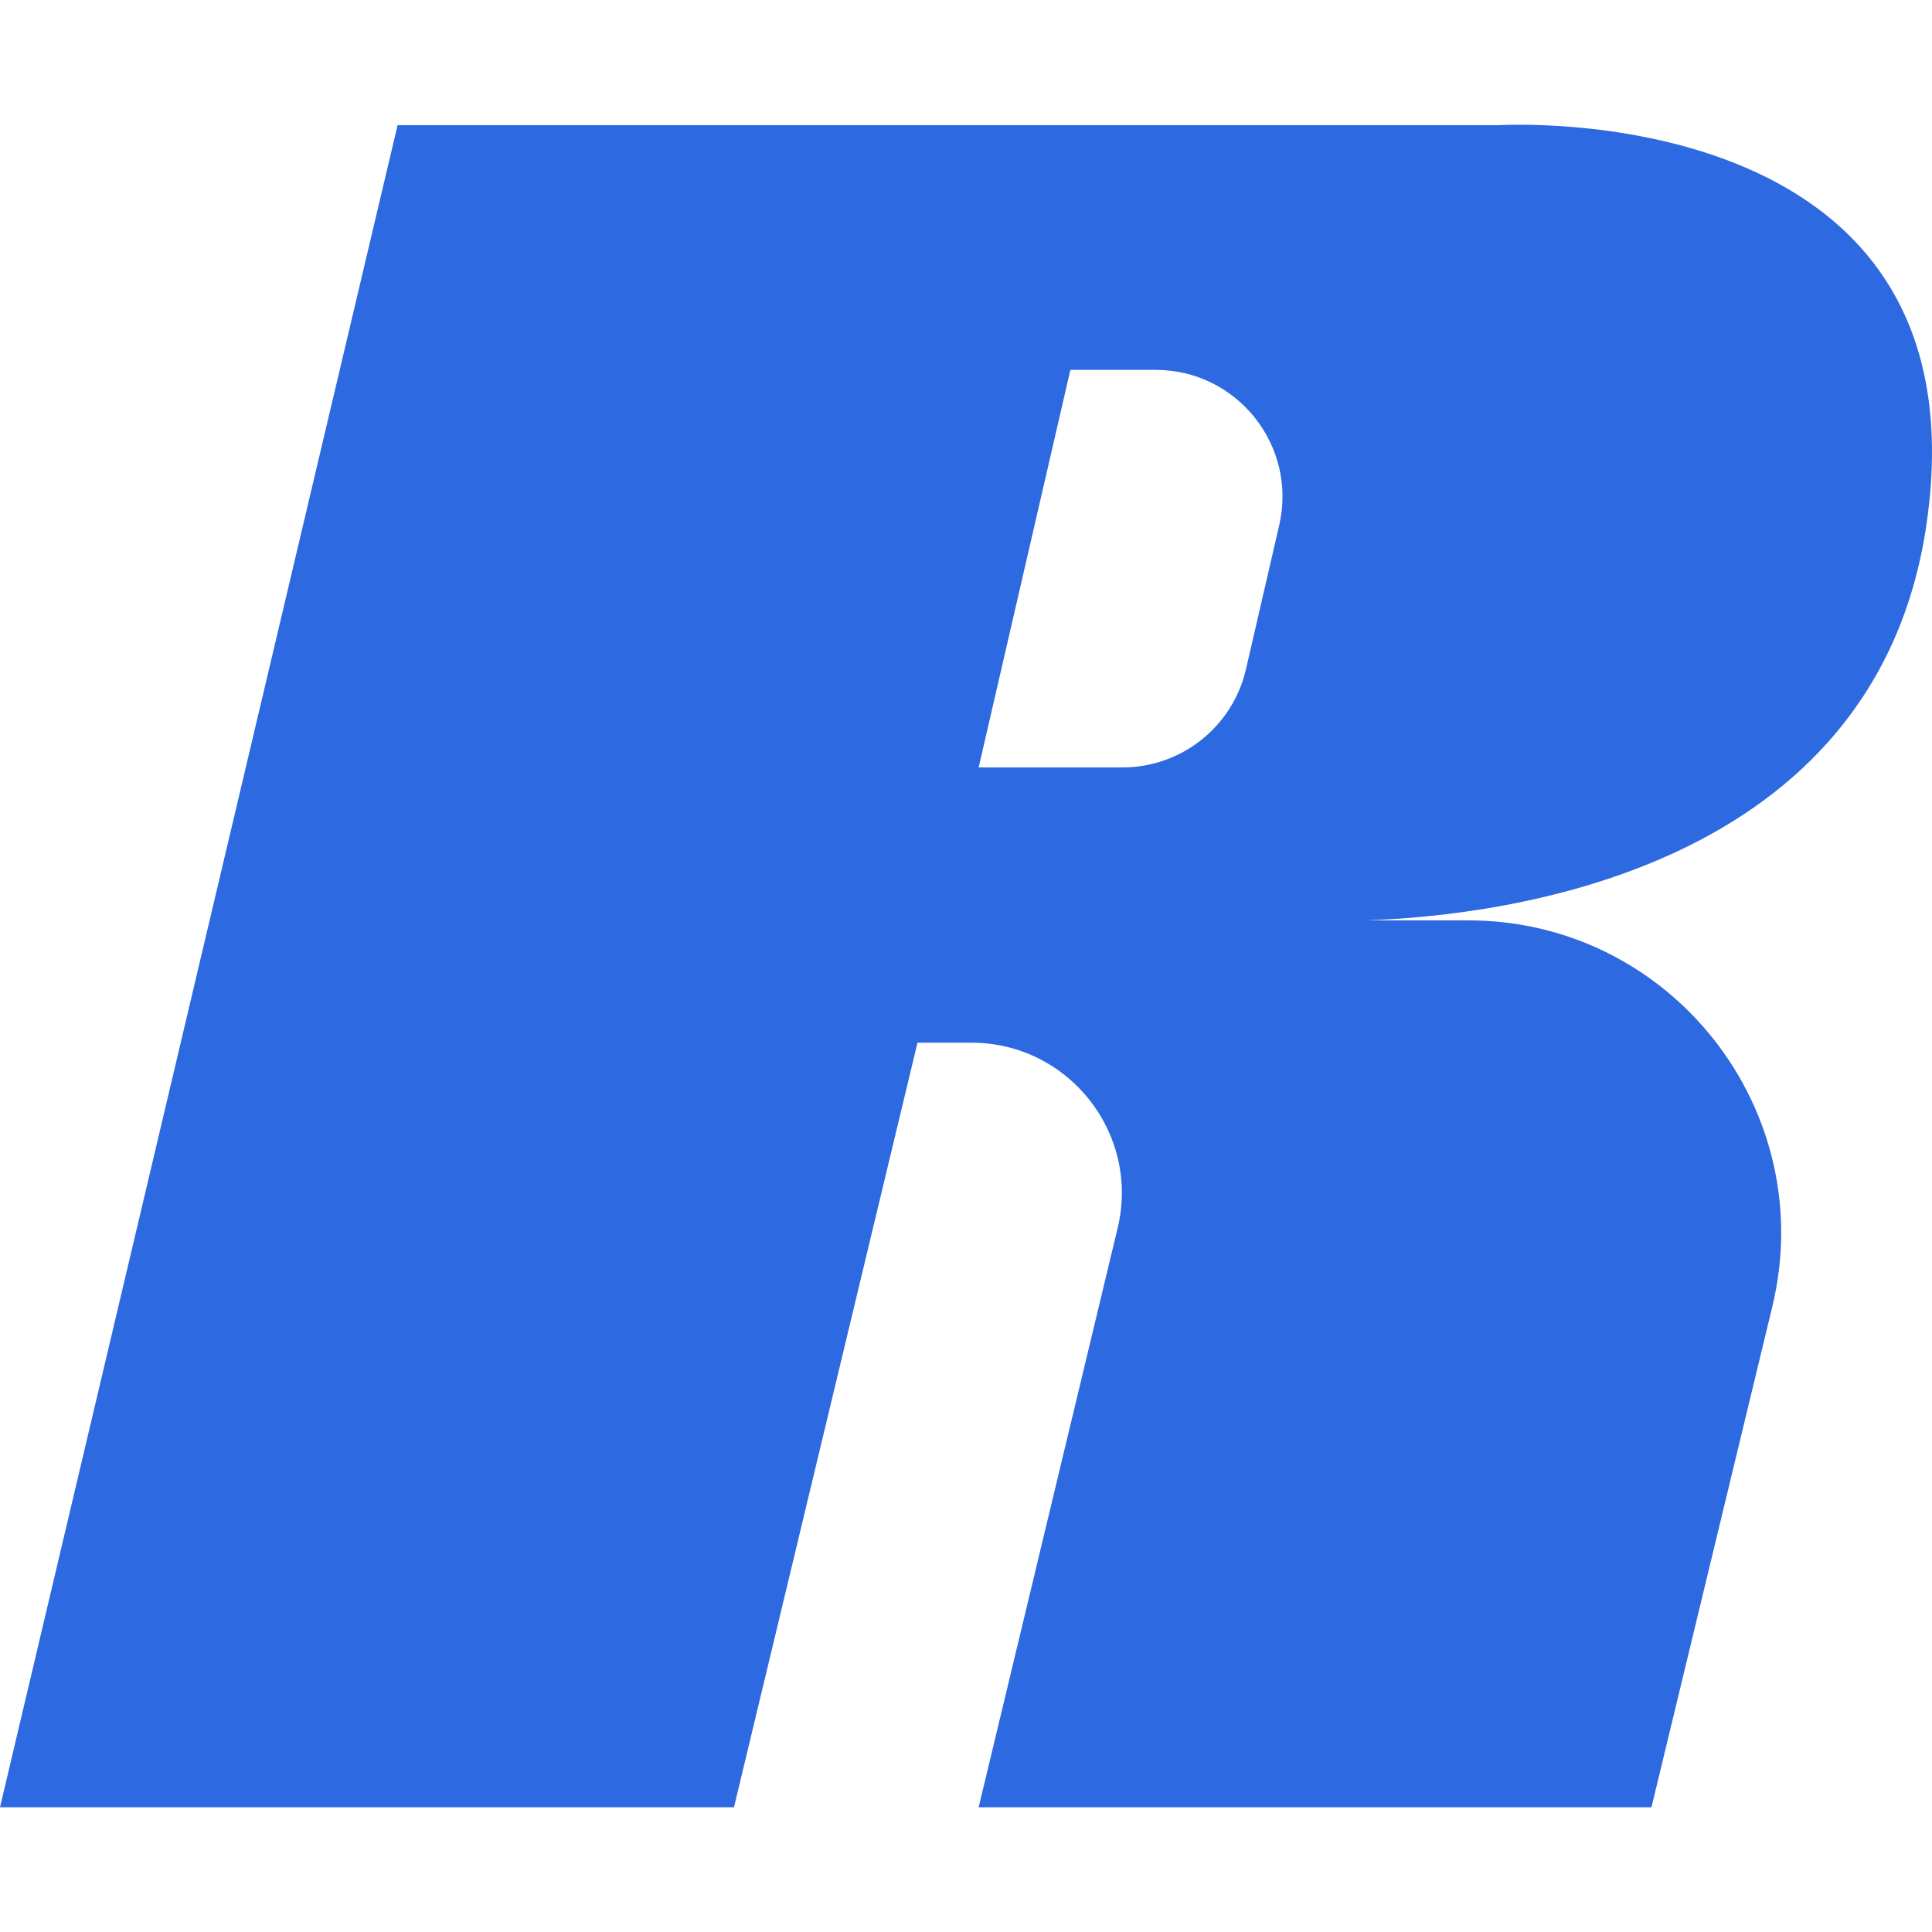 <?xml version="1.0" encoding="UTF-8"?>
<svg id="_レイヤー_2" data-name="レイヤー 2" xmlns="http://www.w3.org/2000/svg" version="1.1" viewBox="0 0 256 256">
  <defs>
    <style>
      .cls-1 {
        fill: #2d69e0;
        stroke-width: 0px;
      }
    </style>
  </defs>
  <path class="cls-1" d="M198.566,16.592H52.681L0,239.472h97.257l24.314-101.309h7.15c12.883,0,22.378,12.044,19.372,24.571l-18.417,76.738h89.152l16.012-66.336c6.296-26.082-13.467-51.183-40.298-51.183h-13.505c18.289-.617,67.677-6.585,74.262-52.681,8.105-56.733-56.733-52.681-56.733-52.681ZM169.501,69.597l-4.4,19.066c-1.76,7.626-8.55,13.028-16.377,13.028h-19.048l12.157-52.681h11.291c10.809,0,18.807,10.055,16.377,20.587Z"/>
</svg>